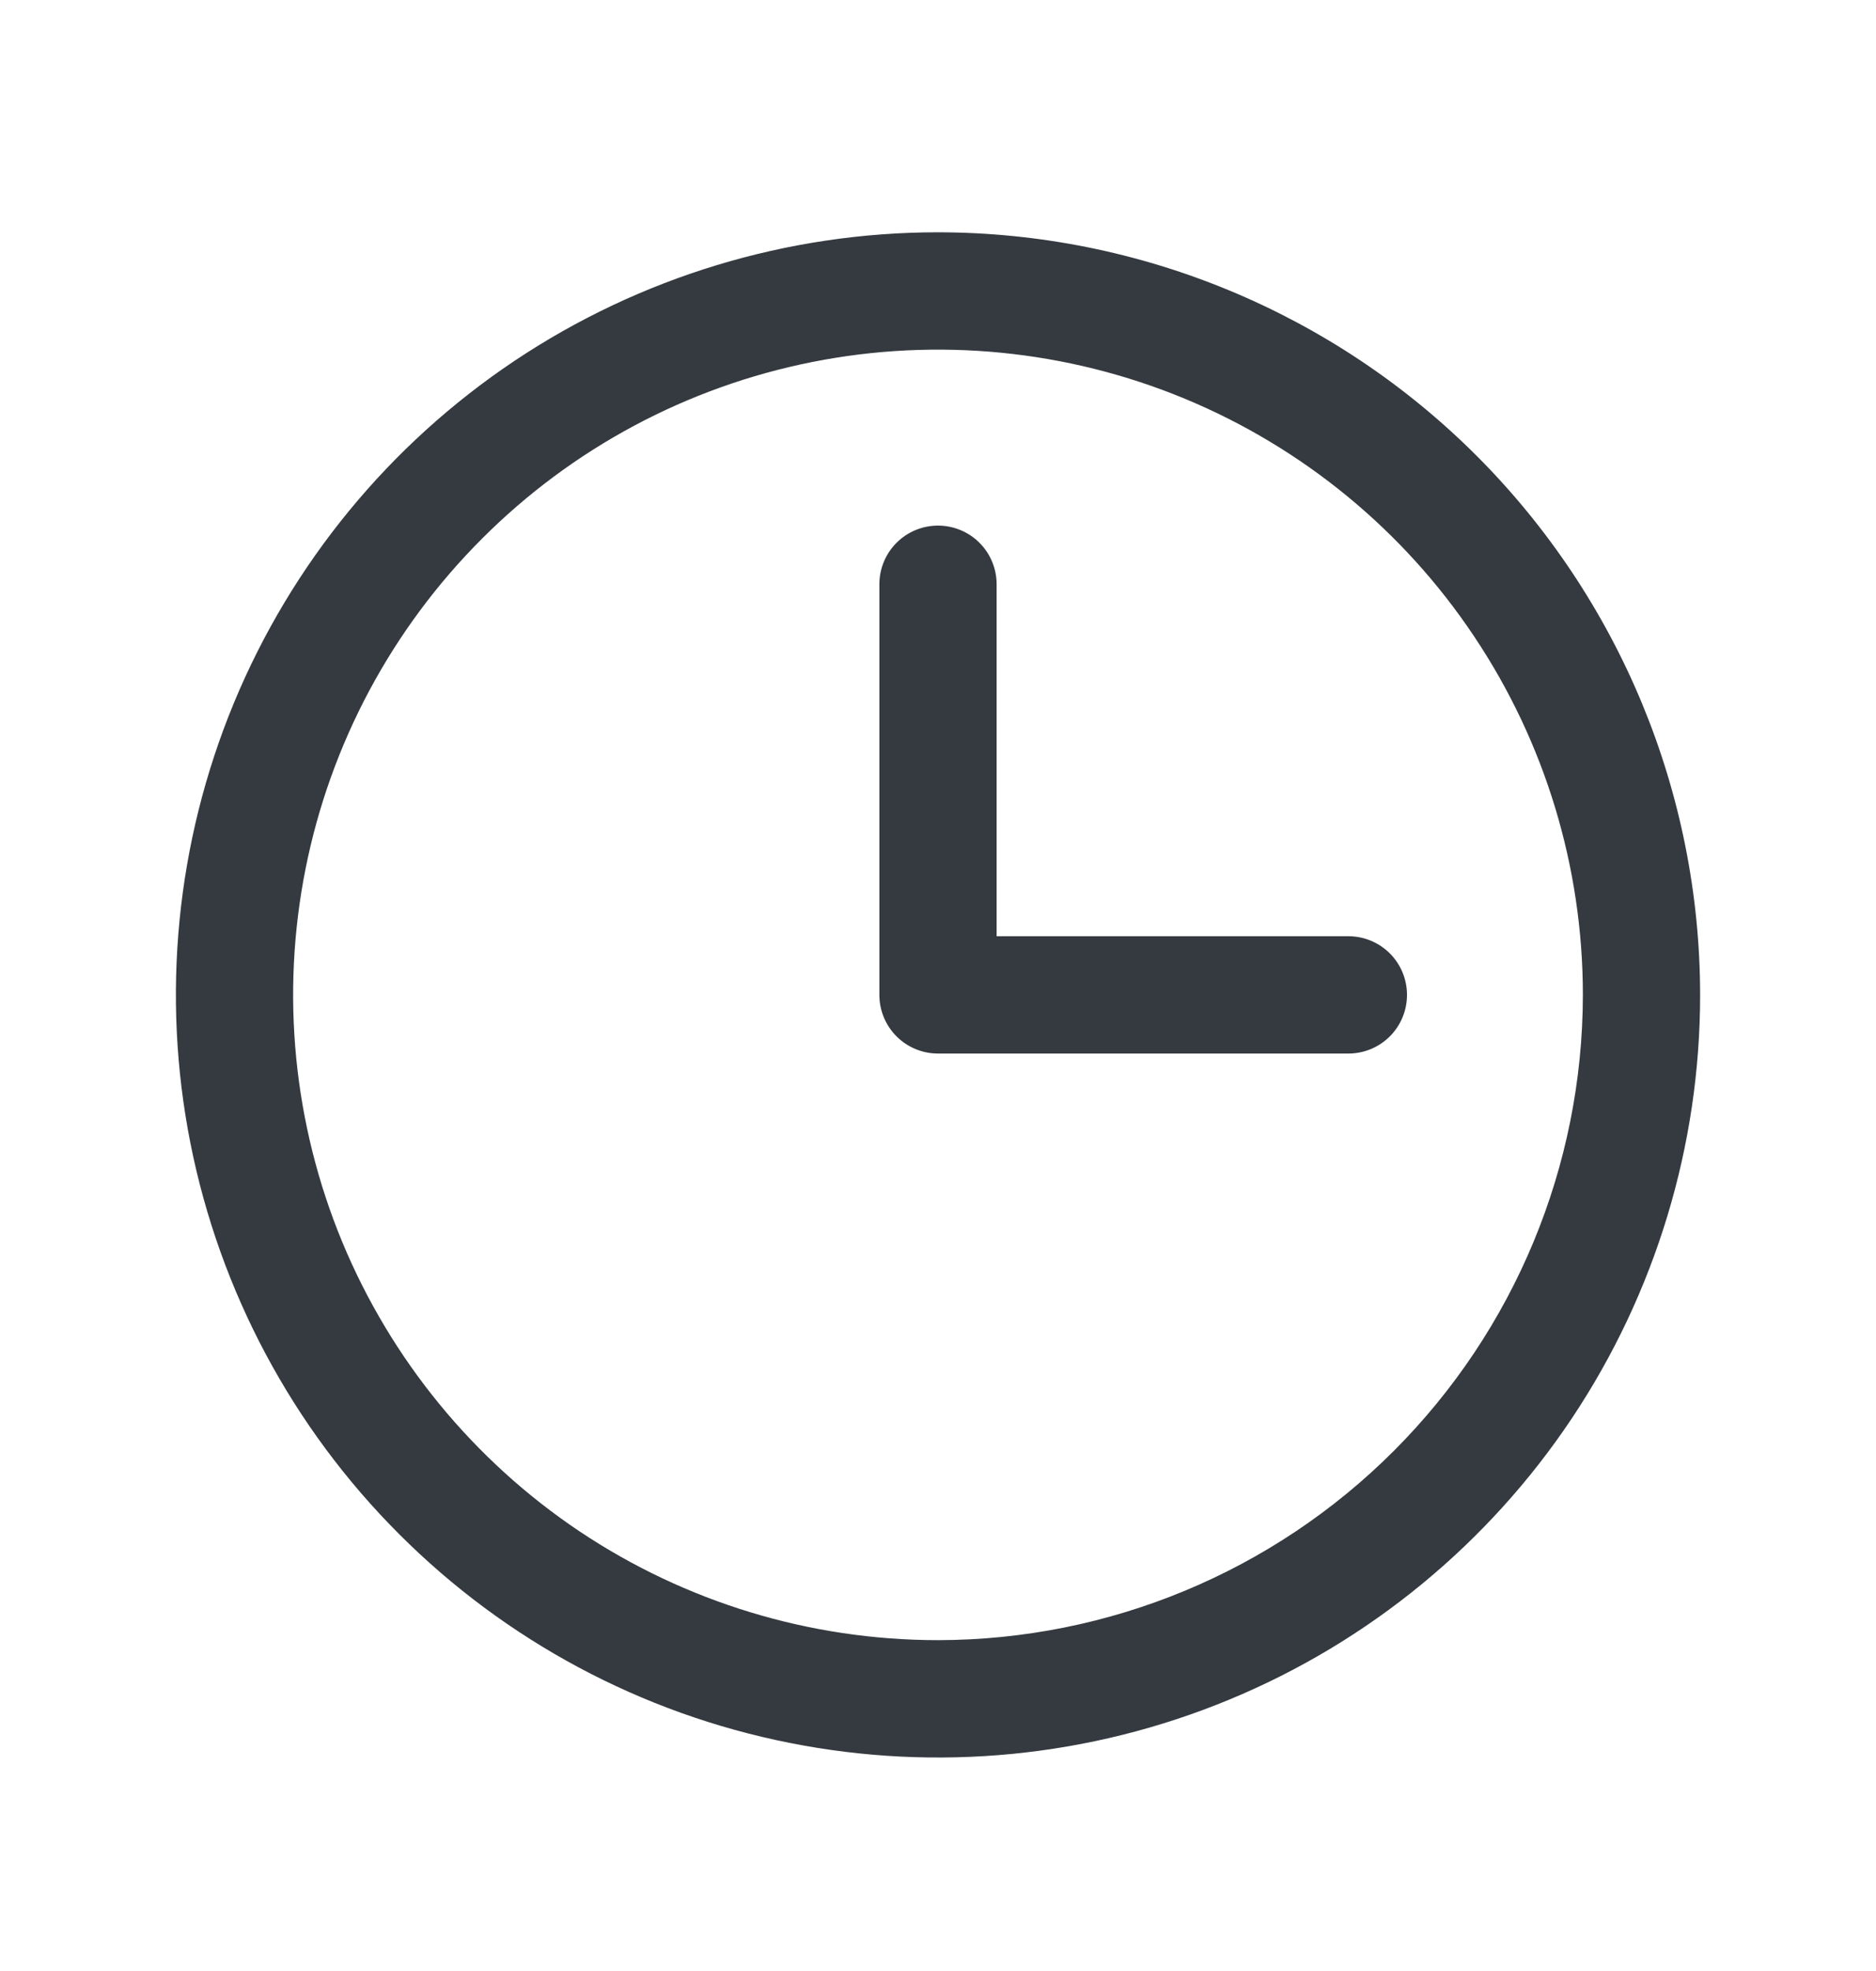 <svg width="20" height="21" viewBox="0 0 20 21" fill="none" xmlns="http://www.w3.org/2000/svg">
<path d="M10 2.475C8.393 2.475 6.822 2.952 5.486 3.844C4.15 4.737 3.108 6.006 2.493 7.491C1.879 8.975 1.718 10.609 2.031 12.185C2.345 13.761 3.118 15.209 4.255 16.345C5.391 17.482 6.839 18.256 8.415 18.569C9.991 18.883 11.625 18.722 13.109 18.107C14.594 17.492 15.863 16.45 16.756 15.114C17.648 13.778 18.125 12.207 18.125 10.6C18.123 8.446 17.266 6.381 15.743 4.857C14.22 3.334 12.154 2.477 10 2.475ZM10 17.475C8.64 17.475 7.311 17.072 6.18 16.317C5.05 15.561 4.169 14.487 3.648 13.231C3.128 11.975 2.992 10.592 3.257 9.259C3.522 7.925 4.177 6.7 5.139 5.739C6.1 4.777 7.325 4.122 8.659 3.857C9.992 3.592 11.375 3.728 12.631 4.248C13.887 4.769 14.961 5.65 15.716 6.781C16.472 7.911 16.875 9.24 16.875 10.6C16.873 12.423 16.148 14.17 14.859 15.459C13.57 16.748 11.823 17.473 10 17.475ZM15 10.6C15 10.766 14.934 10.925 14.817 11.042C14.7 11.159 14.541 11.225 14.375 11.225H10C9.834 11.225 9.675 11.159 9.558 11.042C9.441 10.925 9.375 10.766 9.375 10.6V6.225C9.375 6.059 9.441 5.9 9.558 5.783C9.675 5.666 9.834 5.6 10 5.6C10.166 5.6 10.325 5.666 10.442 5.783C10.559 5.9 10.625 6.059 10.625 6.225V9.975H14.375C14.541 9.975 14.7 10.041 14.817 10.158C14.934 10.275 15 10.434 15 10.6Z" fill="#343A40"/>
</svg>
